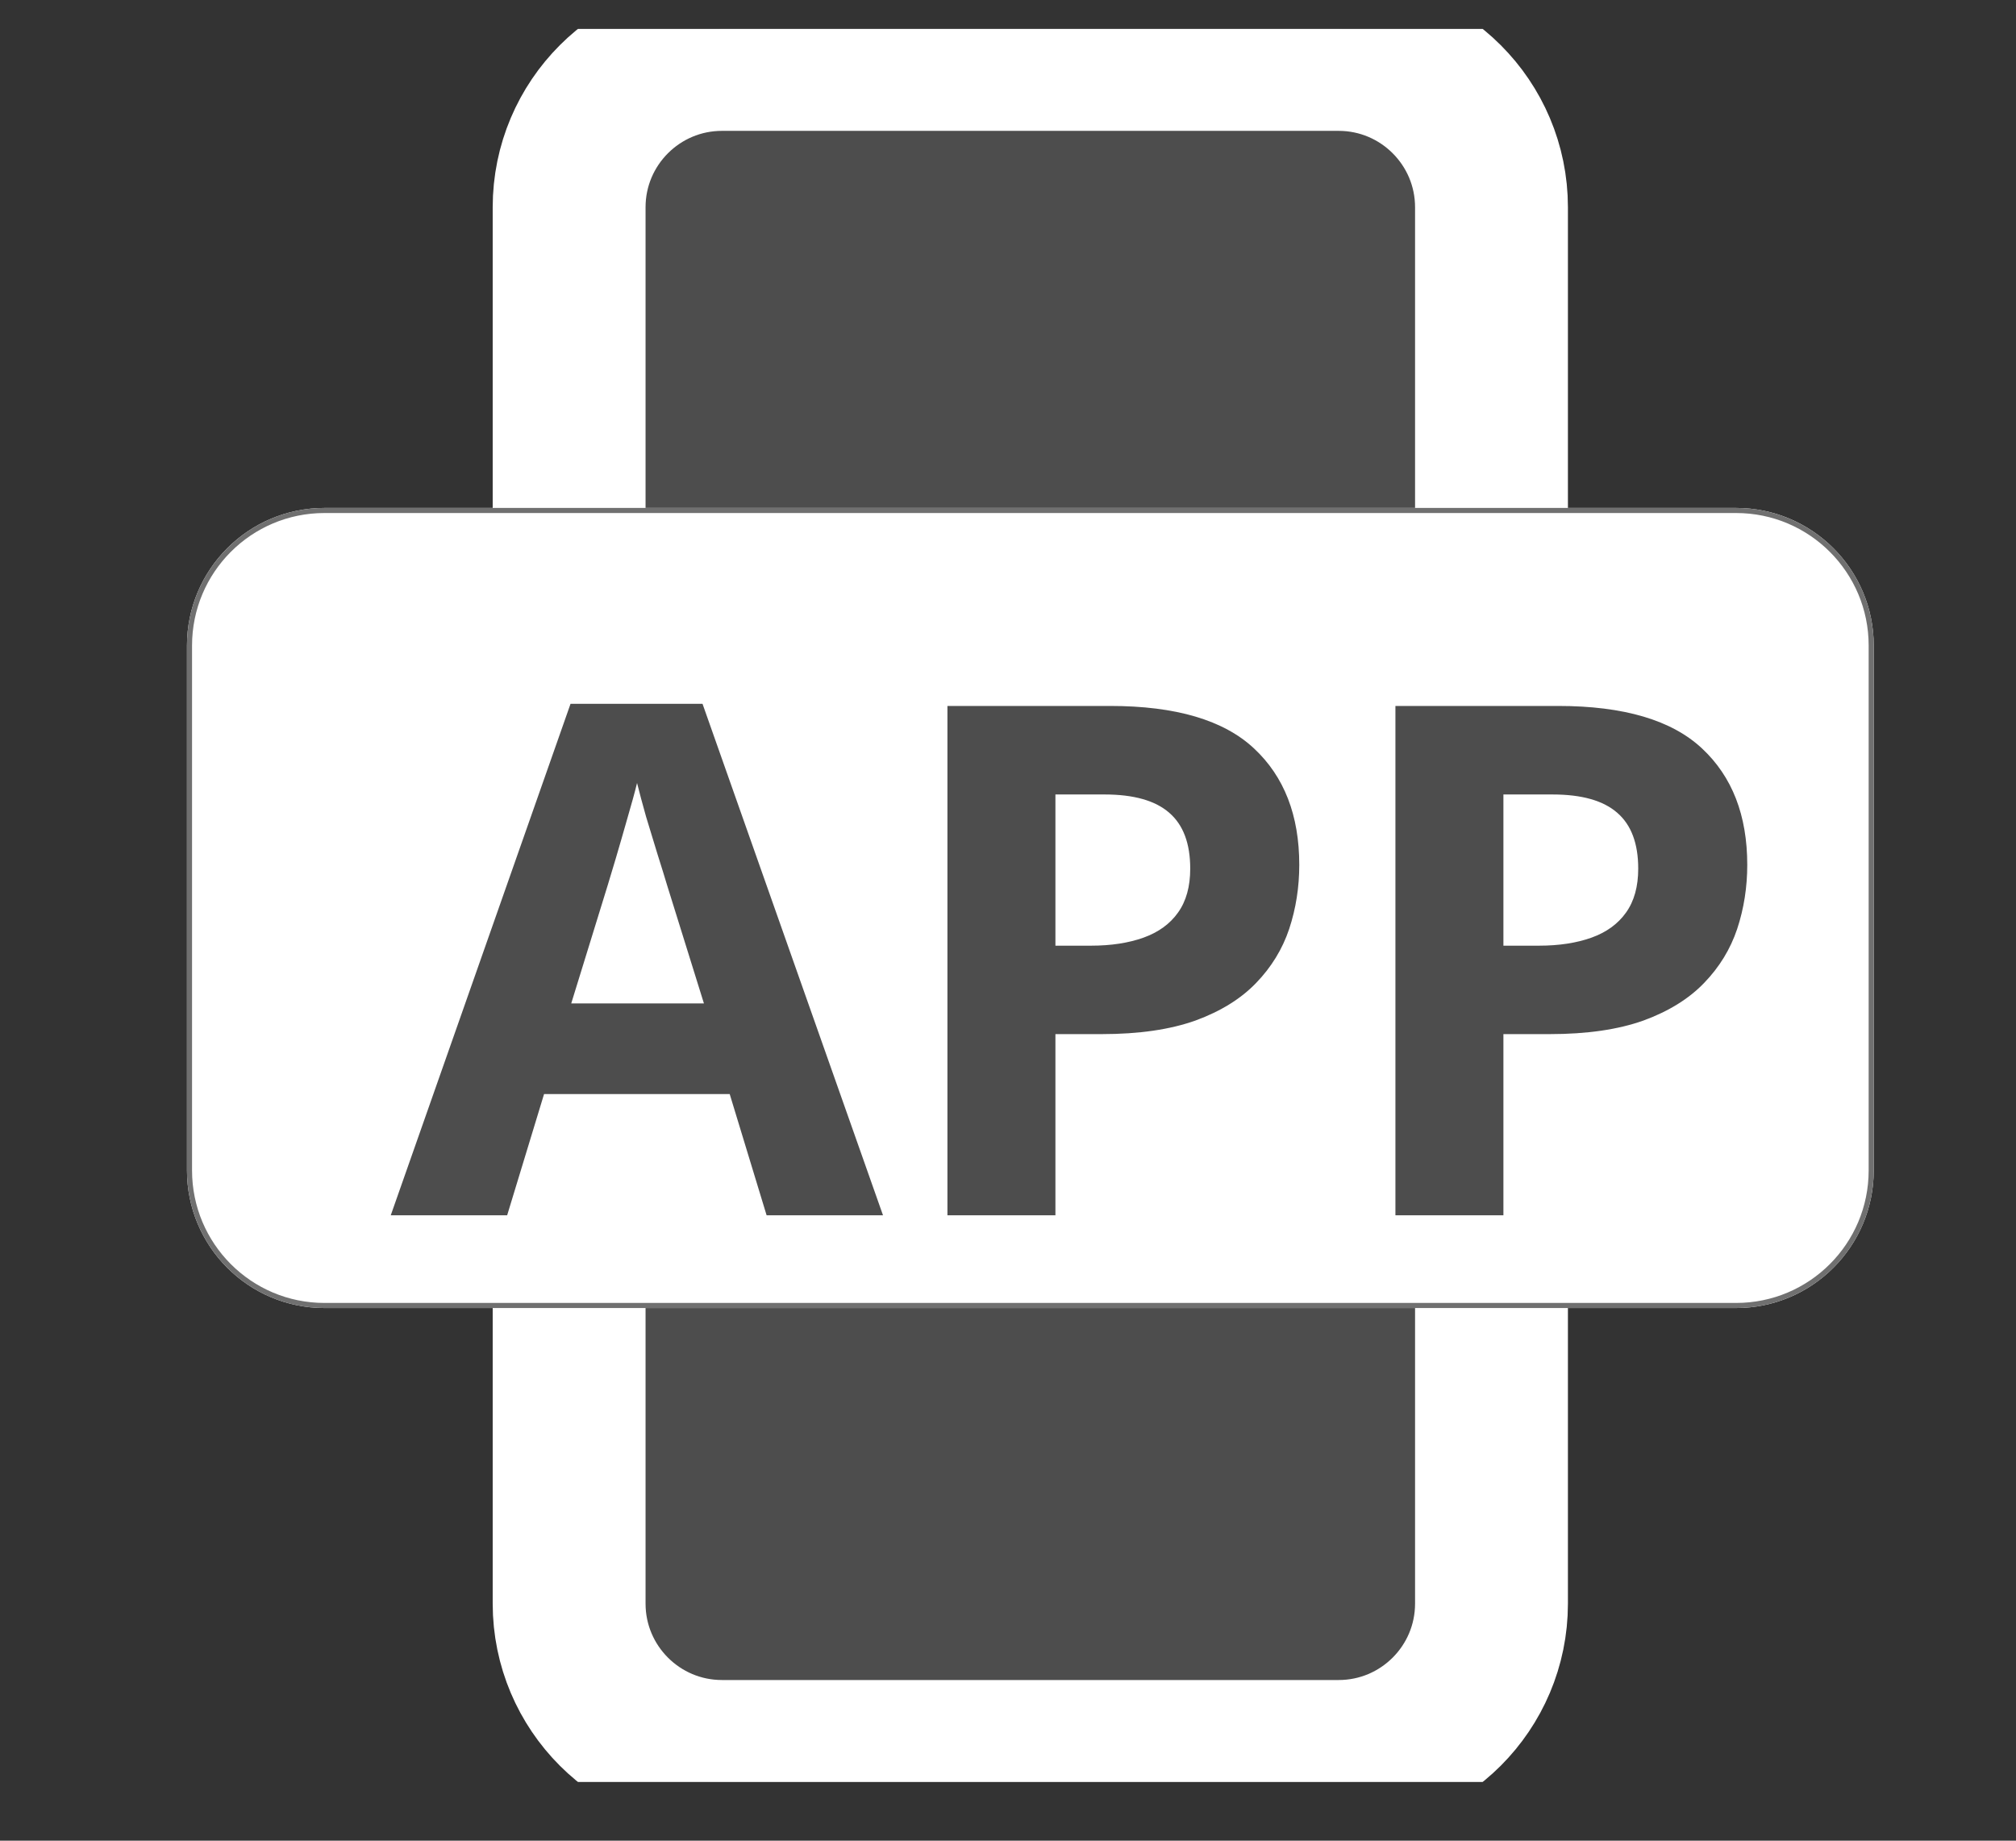 <svg width="23" height="21" viewBox="0 0 23 21" fill="none" xmlns="http://www.w3.org/2000/svg">
<rect x="0" y="0" width="23" height="21" fill="#333333" stroke="none"/>
<g clip-path="url(#clip0_2003_21)">
<path d="M15.272 0.33H8.237C7.113 0.33 6.202 1.241 6.202 2.365V18.295C6.202 19.419 7.113 20.33 8.237 20.33H15.272C16.396 20.33 17.307 19.419 17.307 18.295V2.365C17.307 1.241 16.396 0.33 15.272 0.33Z" fill="#4D4D4D"/>
<path d="M15.272 0.621H8.237C7.274 0.621 6.493 1.402 6.493 2.365V18.295C6.493 19.258 7.274 20.039 8.237 20.039H15.272C16.235 20.039 17.016 19.258 17.016 18.295V2.365C17.016 1.402 16.235 0.621 15.272 0.621Z" stroke="white" stroke-width="1.744"/>
<path d="M19.807 5.795H3.702C2.835 5.795 2.133 6.498 2.133 7.365V13.353C2.133 14.22 2.835 14.923 3.702 14.923H19.807C20.674 14.923 21.377 14.22 21.377 13.353V7.365C21.377 6.498 20.674 5.795 19.807 5.795Z" fill="white"/>
<path d="M19.807 5.824H3.702C2.851 5.824 2.162 6.514 2.162 7.365V13.353C2.162 14.204 2.851 14.894 3.702 14.894H19.807C20.658 14.894 21.348 14.204 21.348 13.353V7.365C21.348 6.514 20.658 5.824 19.807 5.824Z" stroke="#707070" stroke-width="0.058"/>
<path d="M8.746 13.865L8.325 12.482H6.207L5.786 13.865H4.458L6.509 8.03H8.015L10.074 13.865H8.746ZM8.031 11.448L7.61 10.097C7.583 10.007 7.548 9.892 7.503 9.751C7.46 9.608 7.416 9.464 7.371 9.318C7.329 9.17 7.295 9.041 7.268 8.933C7.242 9.041 7.204 9.176 7.157 9.338C7.112 9.497 7.068 9.648 7.026 9.791C6.983 9.934 6.953 10.036 6.934 10.097L6.517 11.448H8.031ZM12.665 8.054C13.415 8.054 13.962 8.216 14.307 8.539C14.651 8.86 14.823 9.302 14.823 9.867C14.823 10.121 14.785 10.365 14.708 10.598C14.631 10.828 14.505 11.034 14.331 11.214C14.158 11.394 13.928 11.537 13.639 11.643C13.35 11.746 12.994 11.798 12.57 11.798H12.041V13.865H10.809V8.054H12.665ZM12.602 9.064H12.041V10.789H12.447C12.677 10.789 12.877 10.758 13.047 10.697C13.216 10.636 13.348 10.541 13.44 10.411C13.533 10.281 13.579 10.114 13.579 9.91C13.579 9.624 13.5 9.412 13.341 9.274C13.182 9.134 12.935 9.064 12.602 9.064ZM17.776 8.054C18.526 8.054 19.073 8.216 19.418 8.539C19.762 8.86 19.934 9.302 19.934 9.867C19.934 10.121 19.896 10.365 19.819 10.598C19.742 10.828 19.616 11.034 19.442 11.214C19.269 11.394 19.039 11.537 18.75 11.643C18.461 11.746 18.105 11.798 17.681 11.798H17.152V13.865H15.92V8.054H17.776ZM17.713 9.064H17.152V10.789H17.558C17.788 10.789 17.988 10.758 18.158 10.697C18.327 10.636 18.459 10.541 18.551 10.411C18.644 10.281 18.69 10.114 18.69 9.91C18.69 9.624 18.611 9.412 18.452 9.274C18.293 9.134 18.047 9.064 17.713 9.064Z" fill="#4D4D4D"/>
</g>
<defs>
<clipPath id="clip0_2003_21">
<rect width="22" height="20" fill="white" transform="translate(0.755 0.33)"/>
</clipPath>
</defs>
</svg>
